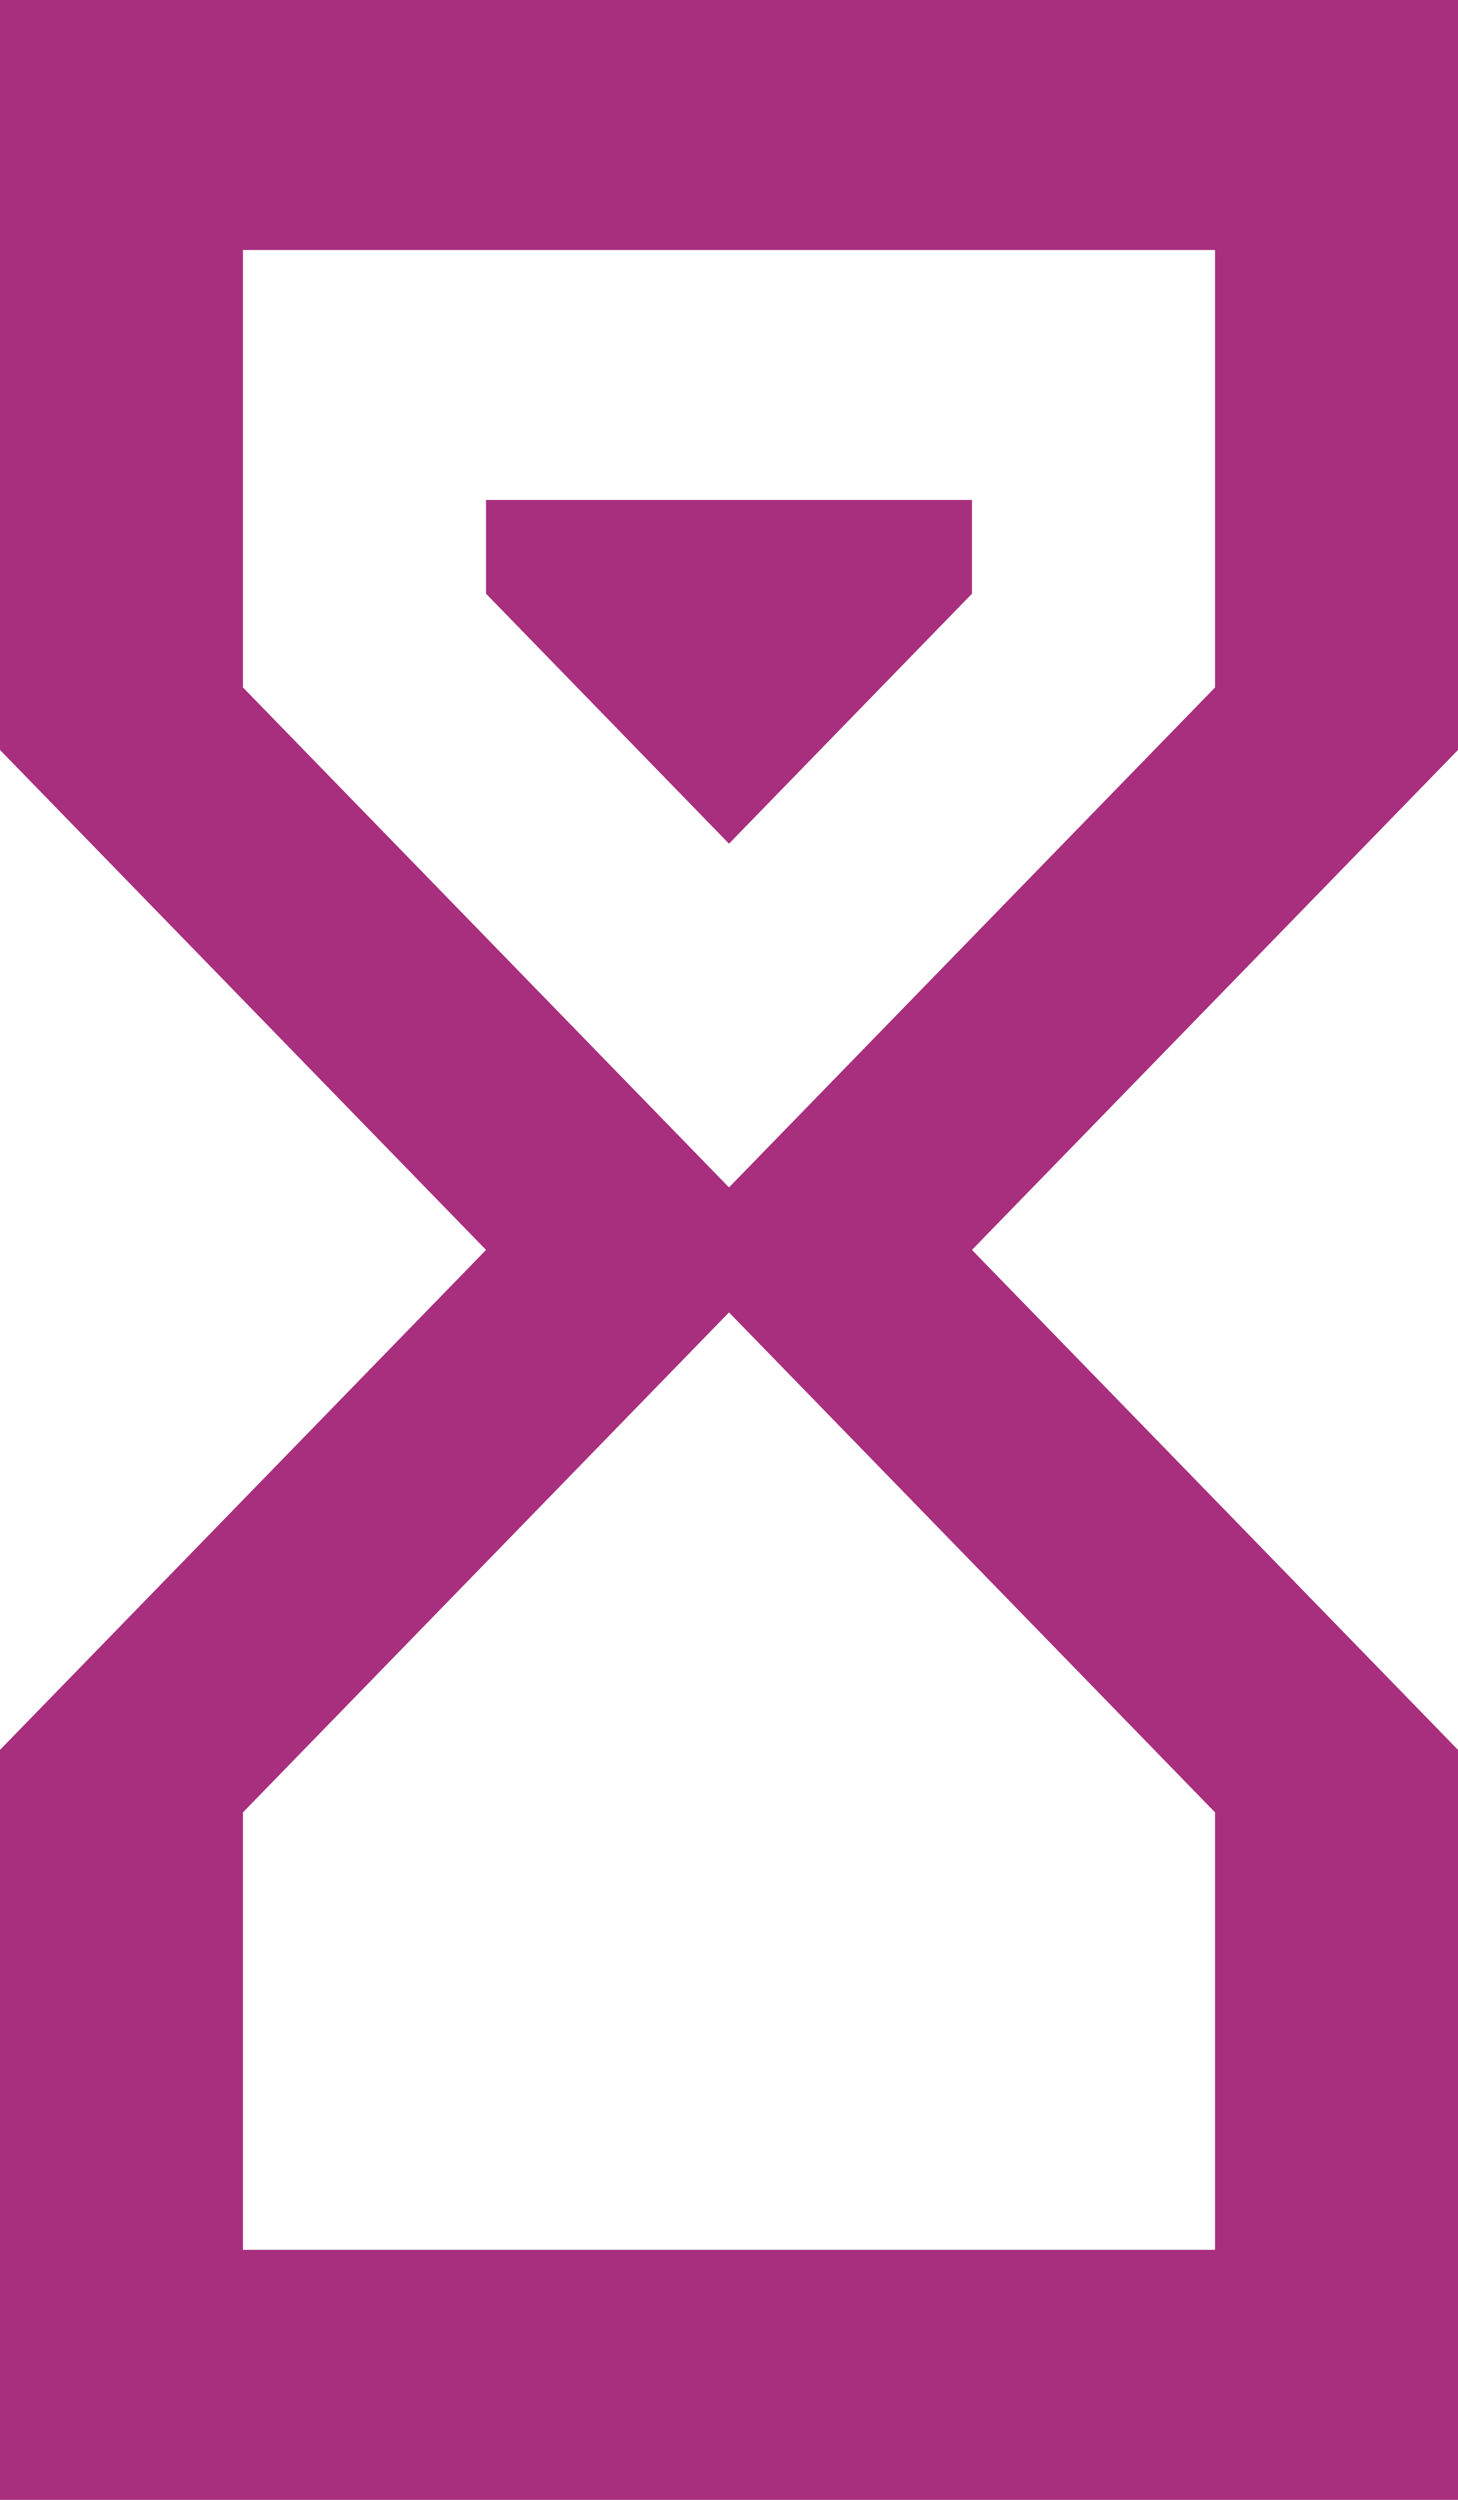 <svg viewBox="0 0 14 24" xmlns="http://www.w3.org/2000/svg" xml:space="preserve"
    style="fill-rule:evenodd;clip-rule:evenodd;stroke-linejoin:round;stroke-miterlimit:2">
    <path
        d="M13 4h14v7.2L22.333 16 27 20.8V28H13v-7.2l4.667-4.8L13 11.2V4Zm11.667 17.4L20 16.6l-4.667 4.8v4.2h9.334v-4.2ZM20 15.4l4.667-4.8V6.4h-9.334v4.2L20 15.4Zm-2.333-6.6h4.666v.9L20 12.1l-2.333-2.4v-.9Z"
        style="fill:#a82e7e;fill-rule:nonzero" transform="translate(-13 -4)" />
</svg>